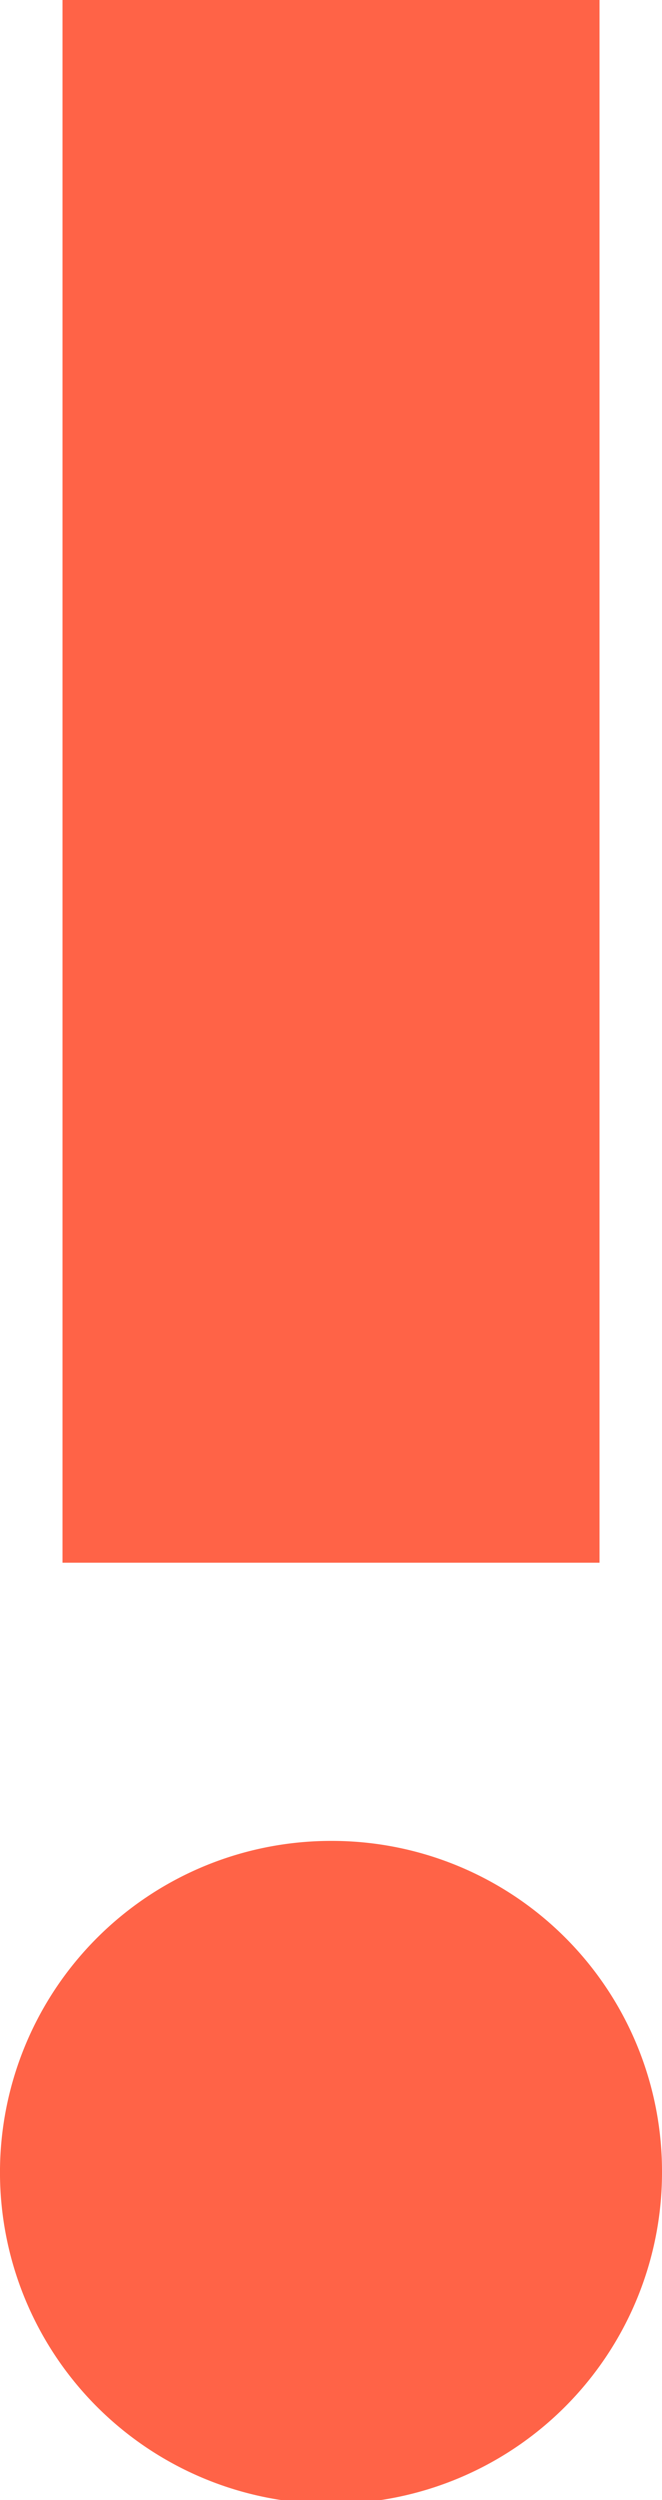 <svg xmlns="http://www.w3.org/2000/svg" width="31.739" height="119.697"><path fill="tomato" d="M2.997 0h25.746v74.819H2.997z" data-name="Rectangle 1"/><path fill="tomato" d="M31.739 103.918a15.87 15.87 0 1 1-15.871-15.78 15.825 15.825 0 0 1 15.871 15.78" data-name="Path 7"/></svg>